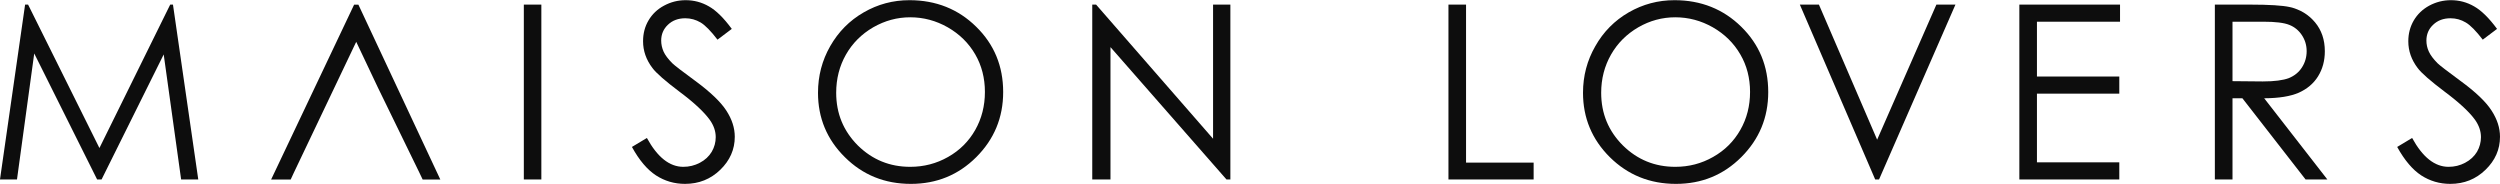 <?xml version="1.0" encoding="UTF-8"?> <svg xmlns="http://www.w3.org/2000/svg" width="326" height="24" viewBox="0 0 326 24" fill="none"> <g clip-path="url(#clip0_362_4)"> <path d="M-0.002 23.402L3.273 0.6H3.663L12.965 19.304L22.194 0.6H22.555L25.854 23.402H23.619L21.347 7.098L13.245 23.402H12.665L4.463 6.973L2.215 23.402H-0.002Z" fill="#0D0D0D"></path> <path d="M43.114 12.491L38.314 22.527L37.905 23.411H35.354L46.176 0.609H46.736L57.418 23.411H55.115L54.694 22.527L49.279 11.42L46.451 5.452L38.314 22.527L43.114 12.491Z" fill="#0D0D0D"></path> <path d="M68.307 0.6H70.592V23.402H68.307V0.6Z" fill="#0D0D0D"></path> <path d="M82.404 19.161L84.355 17.991C85.729 20.503 87.309 21.754 89.1 21.754C89.865 21.754 90.584 21.583 91.267 21.222C91.937 20.872 92.457 20.385 92.81 19.792C93.164 19.188 93.33 18.549 93.33 17.883C93.33 17.117 93.082 16.37 92.557 15.632C91.837 14.634 90.539 13.401 88.63 11.978C86.725 10.547 85.54 9.502 85.074 8.863C84.26 7.792 83.856 6.63 83.856 5.38C83.856 4.381 84.083 3.479 84.567 2.662C85.042 1.85 85.716 1.202 86.59 0.735C87.459 0.267 88.39 0.024 89.416 0.024C90.494 0.024 91.507 0.293 92.444 0.834C93.384 1.365 94.38 2.347 95.425 3.768L93.561 5.172C92.692 4.038 91.959 3.291 91.358 2.931C90.742 2.571 90.082 2.382 89.363 2.382C88.444 2.382 87.688 2.662 87.096 3.229C86.517 3.777 86.219 4.471 86.219 5.289C86.219 5.784 86.327 6.262 86.53 6.73C86.739 7.189 87.118 7.693 87.666 8.243C87.969 8.539 88.951 9.296 90.634 10.527C92.607 11.978 93.968 13.274 94.705 14.408C95.452 15.551 95.815 16.686 95.815 17.839C95.815 19.484 95.18 20.925 93.924 22.141C92.665 23.365 91.123 23.978 89.323 23.978C87.933 23.978 86.667 23.599 85.54 22.87C84.404 22.131 83.35 20.89 82.404 19.161Z" fill="#0D0D0D"></path> <path d="M118.588 0.024C122.059 0.024 124.968 1.194 127.297 3.49C129.64 5.784 130.813 8.62 130.813 12.005C130.813 15.336 129.64 18.152 127.311 20.484C124.976 22.816 122.131 23.978 118.779 23.978C115.376 23.978 112.508 22.816 110.179 20.503C107.831 18.189 106.667 15.381 106.667 12.104C106.667 9.907 107.196 7.882 108.26 6.019C109.328 4.147 110.78 2.678 112.626 1.617C114.462 0.554 116.449 0.024 118.588 0.024ZM118.692 2.255C116.995 2.255 115.394 2.688 113.864 3.562C112.349 4.444 111.16 5.631 110.313 7.117C109.464 8.611 109.039 10.268 109.039 12.095C109.039 14.805 109.984 17.082 111.857 18.963C113.752 20.827 116.023 21.754 118.692 21.754C120.466 21.754 122.113 21.331 123.632 20.466C125.144 19.612 126.32 18.441 127.17 16.946C128.011 15.462 128.433 13.806 128.433 11.987C128.433 10.187 128.011 8.539 127.17 7.091C126.32 5.623 125.125 4.444 123.587 3.562C122.049 2.688 120.416 2.255 118.692 2.255Z" fill="#0D0D0D"></path> <path d="M142.43 23.402V0.6H142.929L158.184 18.091V0.6H160.441V23.402H159.934L144.806 6.145V23.402H142.43Z" fill="#0D0D0D"></path> <path d="M188.879 0.6H191.173V21.205H199.985V23.402H188.879V0.6Z" fill="#0D0D0D"></path> <path d="M218.353 0.024C221.819 0.024 224.727 1.194 227.062 3.49C229.401 5.784 230.578 8.62 230.578 12.005C230.578 15.336 229.401 18.152 227.071 20.484C224.738 22.816 221.896 23.978 218.544 23.978C215.146 23.978 212.273 22.816 209.93 20.503C207.599 18.189 206.424 15.381 206.424 12.104C206.424 9.907 206.957 7.882 208.03 6.019C209.085 4.147 210.545 2.678 212.377 1.617C214.223 0.554 216.214 0.024 218.353 0.024ZM218.453 2.255C216.756 2.255 215.146 2.688 213.63 3.562C212.116 4.444 210.924 5.631 210.079 7.117C209.229 8.611 208.794 10.268 208.794 12.095C208.794 14.805 209.74 17.082 211.621 18.963C213.513 20.827 215.792 21.754 218.453 21.754C220.236 21.754 221.873 21.331 223.389 20.466C224.904 19.612 226.085 18.441 226.936 16.946C227.787 15.462 228.207 13.806 228.207 11.987C228.207 10.187 227.787 8.539 226.936 7.091C226.085 5.623 224.891 4.444 223.353 3.562C221.815 2.688 220.177 2.255 218.453 2.255Z" fill="#0D0D0D"></path> <path d="M234.7 0.6H237.187L244.779 18.216L252.506 0.6H254.99L245.027 23.402H244.525L234.7 0.6Z" fill="#0D0D0D"></path> <path d="M263.324 0.6H276.452V2.831H265.617V9.979H276.357V12.211H265.617V21.168H276.357V23.402H263.324V0.6Z" fill="#0D0D0D"></path> <path d="M288.817 0.6H293.386C295.942 0.6 297.656 0.716 298.557 0.915C299.918 1.221 301.023 1.887 301.882 2.914C302.727 3.93 303.158 5.181 303.158 6.676C303.158 7.91 302.868 8.998 302.275 9.953C301.696 10.888 300.845 11.6 299.765 12.087C298.675 12.563 297.167 12.806 295.25 12.815L303.487 23.402H300.647L292.408 12.815H291.118V23.402H288.817V0.6ZM291.118 2.831V10.583L295.064 10.62C296.594 10.62 297.72 10.466 298.462 10.187C299.186 9.89 299.765 9.43 300.168 8.801C300.583 8.162 300.788 7.45 300.788 6.667C300.788 5.902 300.579 5.208 300.163 4.578C299.75 3.957 299.195 3.507 298.529 3.247C297.851 2.967 296.719 2.831 295.159 2.831H291.118Z" fill="#0D0D0D"></path> <path d="M312.594 19.161L314.54 17.991C315.916 20.503 317.495 21.754 319.291 21.754C320.064 21.754 320.779 21.583 321.457 21.222C322.122 20.872 322.647 20.385 323.004 19.792C323.349 19.188 323.517 18.549 323.517 17.883C323.517 17.117 323.267 16.37 322.751 15.632C322.033 14.634 320.72 13.401 318.815 11.978C316.912 10.547 315.726 9.502 315.259 8.863C314.445 7.792 314.043 6.63 314.043 5.38C314.043 4.381 314.283 3.479 314.758 2.662C315.237 1.85 315.916 1.202 316.776 0.735C317.648 0.267 318.59 0.024 319.603 0.024C320.684 0.024 321.693 0.293 322.629 0.834C323.57 1.365 324.57 2.347 325.615 3.768L323.751 5.172C322.878 4.038 322.15 3.291 321.535 2.931C320.928 2.571 320.277 2.382 319.548 2.382C318.63 2.382 317.87 2.662 317.282 3.229C316.694 3.777 316.404 4.471 316.404 5.289C316.404 5.784 316.504 6.262 316.721 6.73C316.929 7.189 317.309 7.693 317.852 8.243C318.155 8.539 319.146 9.296 320.815 10.527C322.807 11.978 324.163 13.274 324.892 14.408C325.637 15.551 326 16.686 326 17.839C326 19.484 325.367 20.925 324.109 22.141C322.851 23.365 321.317 23.978 319.513 23.978C318.124 23.978 316.856 23.599 315.726 22.87C314.599 22.131 313.546 20.89 312.594 19.161Z" fill="#0D0D0D"></path> </g> <defs> <clipPath id="clip0_362_4"> <rect width="326" height="24" fill="white"></rect> </clipPath> </defs> </svg> 